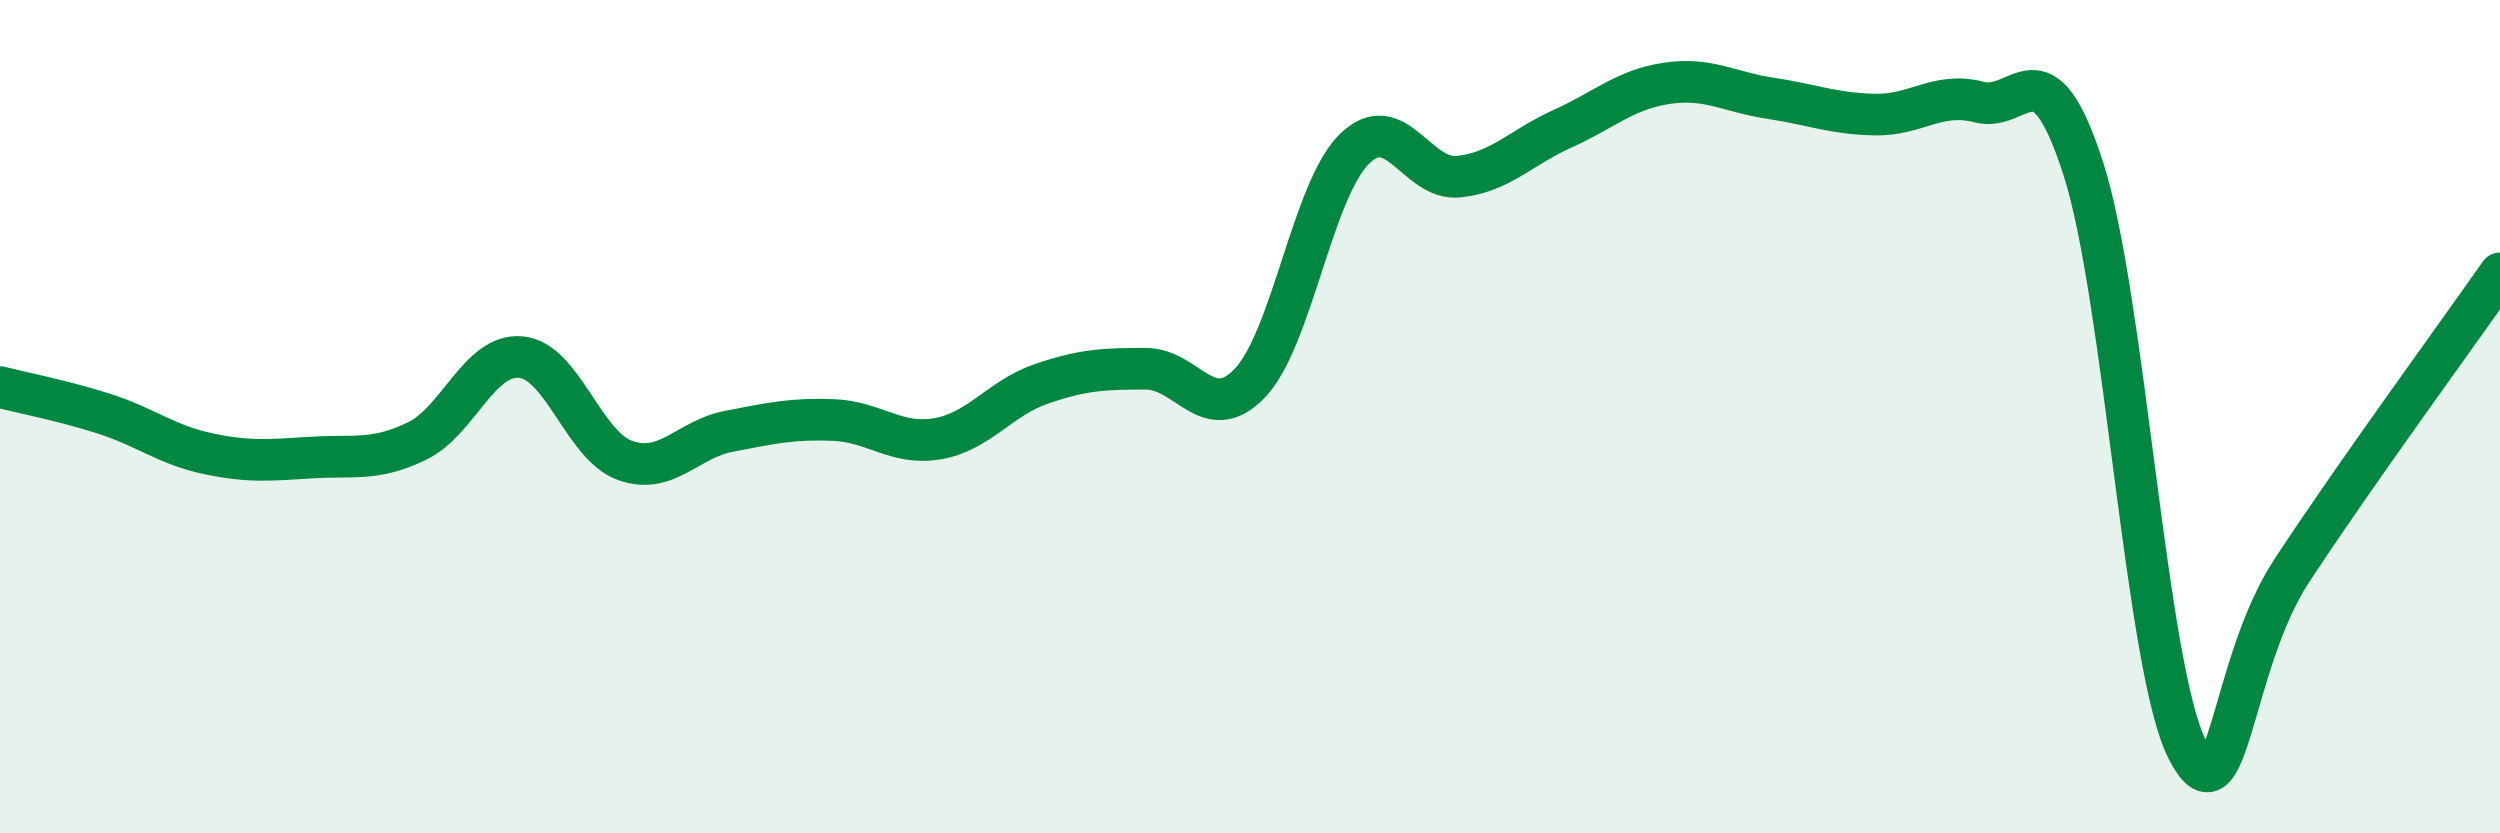 
    <svg width="60" height="20" viewBox="0 0 60 20" xmlns="http://www.w3.org/2000/svg">
      <path
        d="M 0,9.29 C 0.5,9.42 1.5,9.61 2.5,9.93 C 3.5,10.25 4,10.68 5,10.89 C 6,11.1 6.5,11.04 7.5,10.98 C 8.5,10.92 9,11.07 10,10.59 C 11,10.11 11.5,8.48 12.5,8.57 C 13.5,8.66 14,10.69 15,11.05 C 16,11.41 16.5,10.54 17.5,10.35 C 18.5,10.16 19,10.04 20,10.08 C 21,10.12 21.5,10.7 22.5,10.53 C 23.5,10.36 24,9.55 25,9.21 C 26,8.87 26.5,8.85 27.5,8.85 C 28.5,8.85 29,10.24 30,9.19 C 31,8.14 31.5,4.57 32.5,3.58 C 33.5,2.59 34,4.34 35,4.24 C 36,4.14 36.5,3.54 37.5,3.09 C 38.5,2.64 39,2.15 40,2 C 41,1.85 41.5,2.21 42.5,2.36 C 43.5,2.51 44,2.73 45,2.75 C 46,2.77 46.5,2.19 47.5,2.45 C 48.5,2.71 49,0.94 50,4.05 C 51,7.16 51.5,16.07 52.5,18 C 53.5,19.93 53.5,15.99 55,13.7 C 56.5,11.41 59,7.99 60,6.56L60 20L0 20Z"
        fill="#008740"
        opacity="0.1"
        stroke-linecap="round"
        stroke-linejoin="round"
      />
      <path
        d="M 0,9.29 C 0.5,9.42 1.5,9.61 2.5,9.93 C 3.5,10.25 4,10.68 5,10.89 C 6,11.1 6.5,11.04 7.5,10.98 C 8.5,10.92 9,11.07 10,10.59 C 11,10.11 11.5,8.48 12.5,8.57 C 13.5,8.66 14,10.69 15,11.05 C 16,11.41 16.5,10.54 17.5,10.35 C 18.5,10.16 19,10.04 20,10.08 C 21,10.12 21.5,10.7 22.5,10.53 C 23.5,10.36 24,9.55 25,9.21 C 26,8.87 26.5,8.85 27.5,8.85 C 28.5,8.85 29,10.24 30,9.19 C 31,8.14 31.5,4.57 32.5,3.58 C 33.5,2.59 34,4.34 35,4.24 C 36,4.14 36.5,3.54 37.5,3.09 C 38.5,2.64 39,2.15 40,2 C 41,1.85 41.5,2.21 42.5,2.36 C 43.5,2.51 44,2.73 45,2.75 C 46,2.77 46.5,2.19 47.5,2.45 C 48.5,2.71 49,0.94 50,4.05 C 51,7.16 51.5,16.07 52.5,18 C 53.5,19.93 53.5,15.99 55,13.7 C 56.5,11.41 59,7.99 60,6.56"
        stroke="#008740"
        stroke-width="1"
        fill="none"
        stroke-linecap="round"
        stroke-linejoin="round"
      />
    </svg>
  